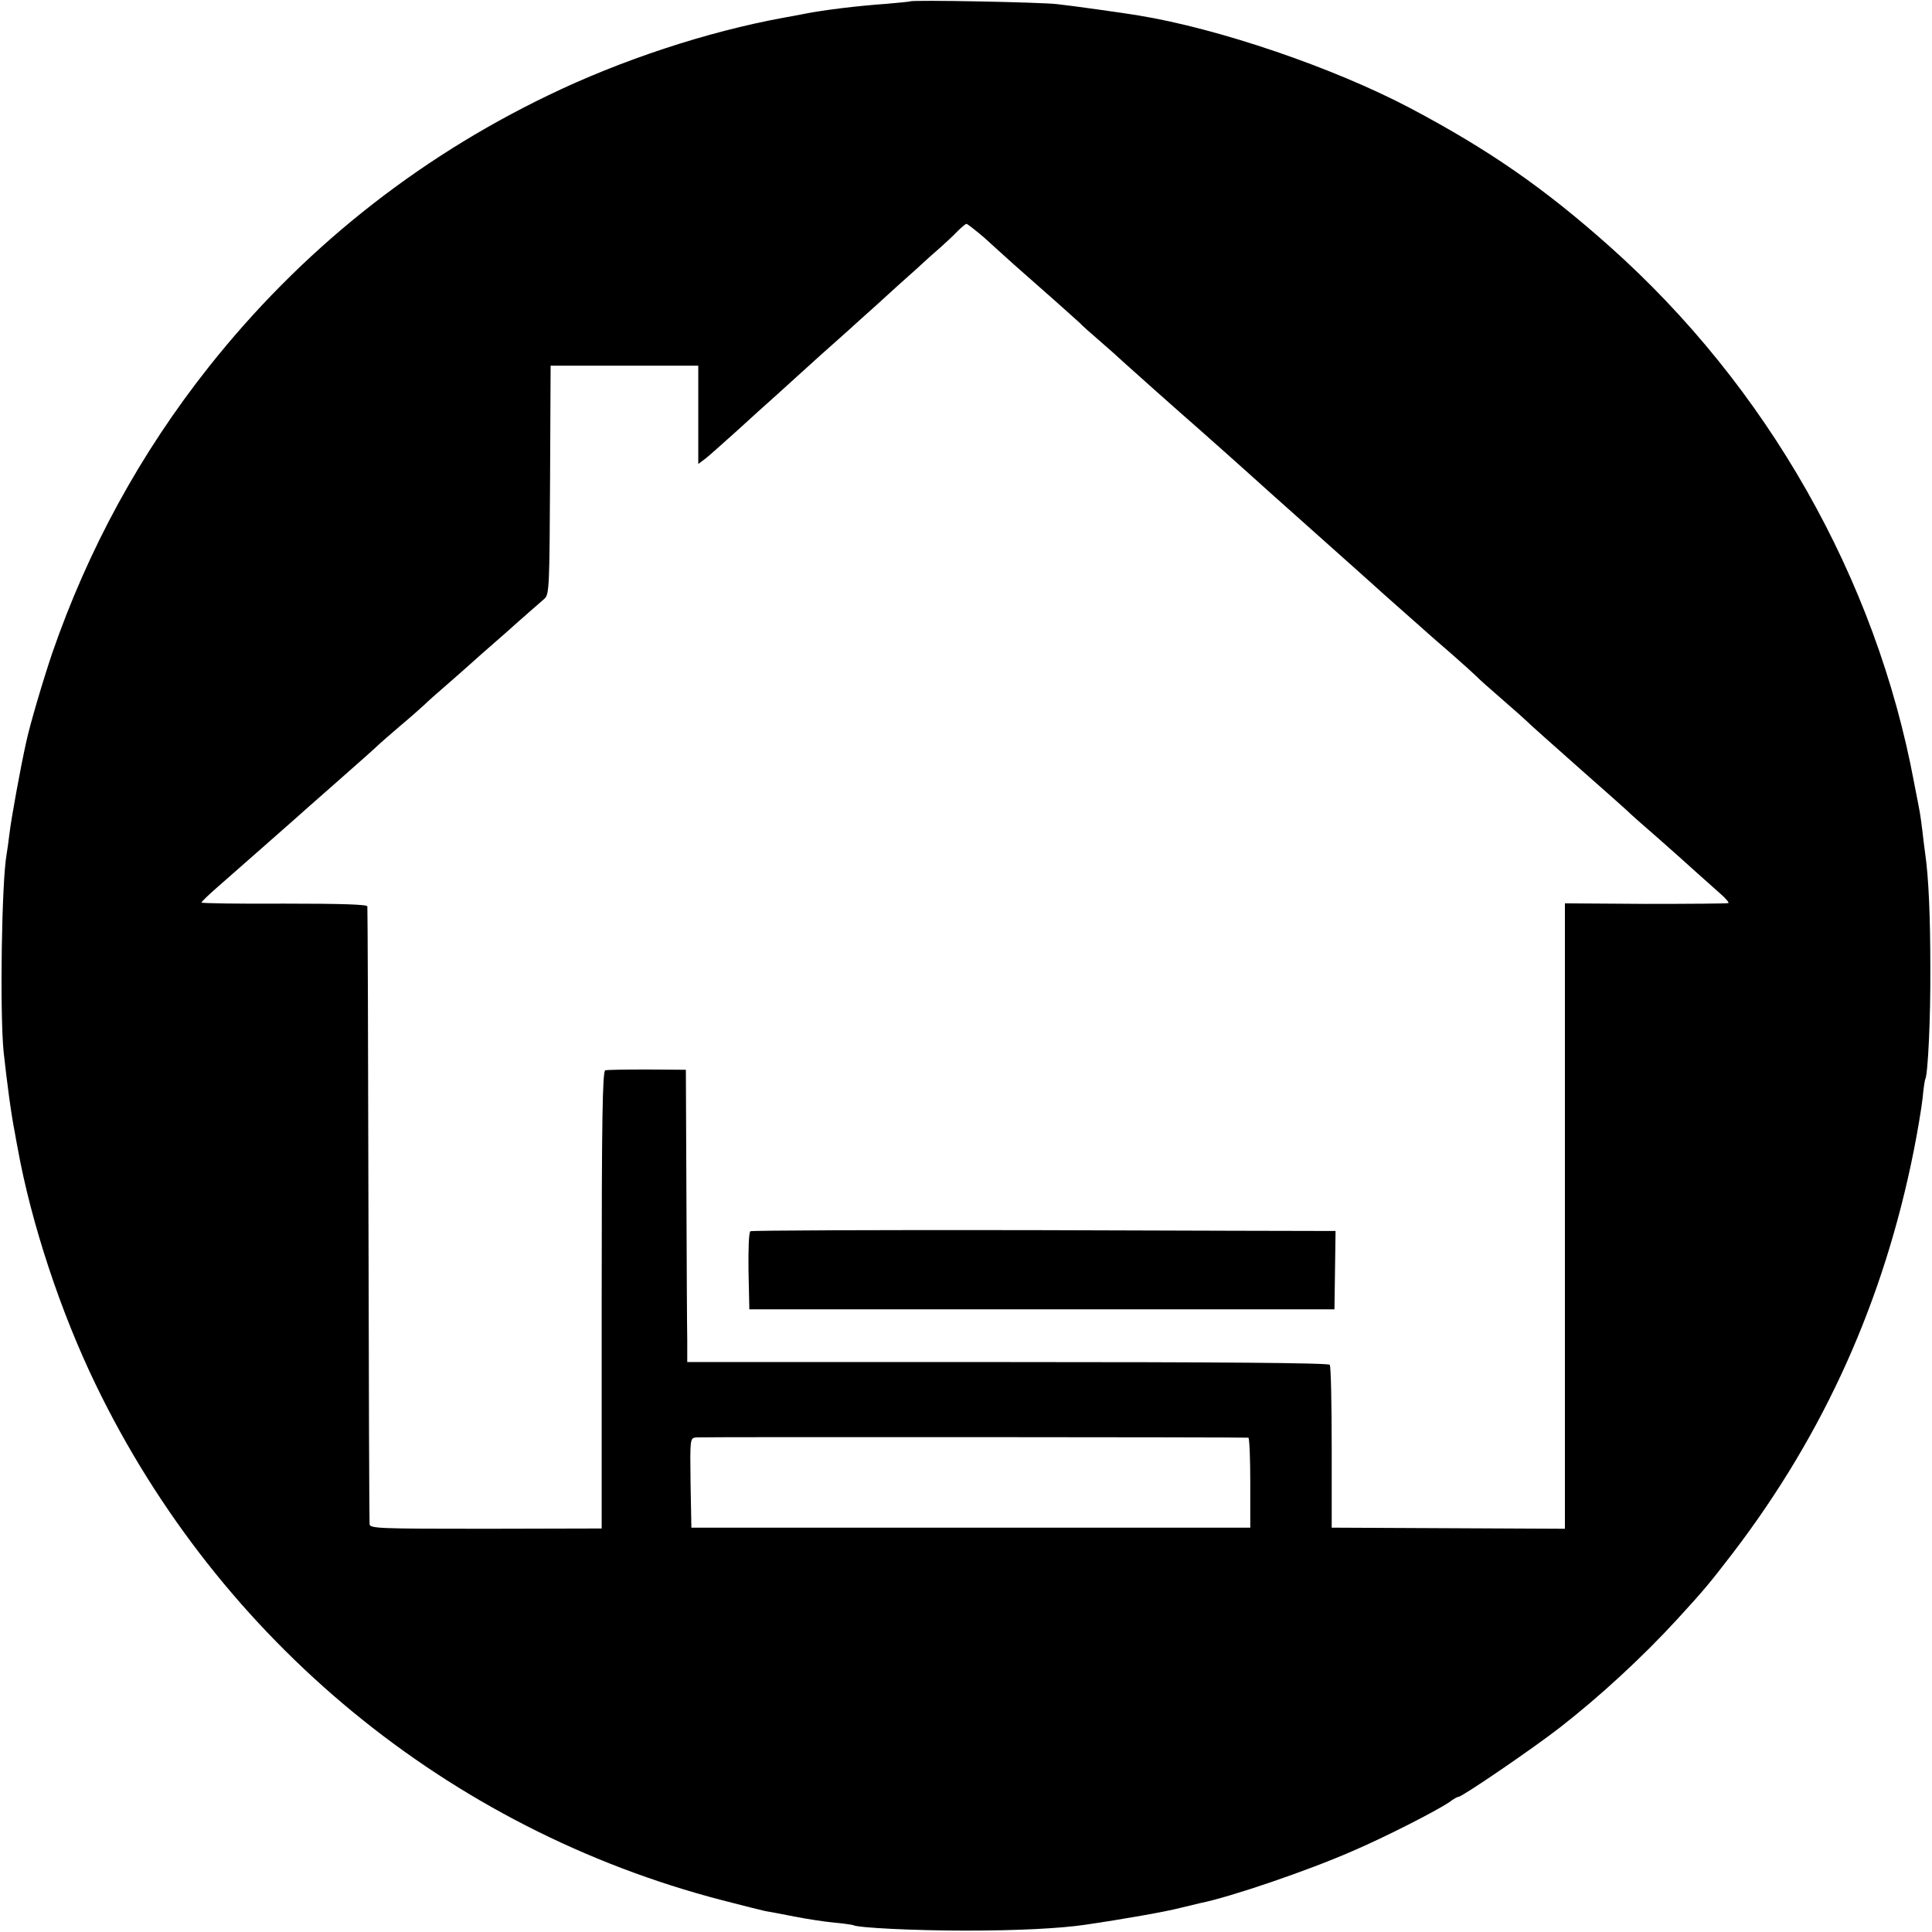 <?xml version="1.0" standalone="no"?>
<!DOCTYPE svg PUBLIC "-//W3C//DTD SVG 20010904//EN"
 "http://www.w3.org/TR/2001/REC-SVG-20010904/DTD/svg10.dtd">
<svg version="1.0" xmlns="http://www.w3.org/2000/svg"
 width="700pt" height="700pt" viewBox="0 0 700 700"
 preserveAspectRatio="xMidYMid meet">
<g transform="translate(0,700) scale(0.1,-0.1)"
fill="#000000" stroke="none">
<path d="M3298 6995 c-2 -1 -41 -5 -88 -9 -100 -7 -225 -22 -295 -36 -27 -5
-61 -12 -75 -14 -279 -51 -591 -154 -855 -282 -483 -233 -897 -565 -1229 -984
-247 -312 -436 -658 -567 -1037 -33 -98 -81 -259 -95 -326 -20 -90 -53 -272
-59 -322 -4 -33 -9 -69 -11 -80 -18 -98 -25 -571 -11 -715 12 -109 27 -226 41
-295 2 -11 6 -36 10 -55 49 -272 156 -595 283 -857 449 -929 1279 -1611 2270
-1868 72 -19 142 -36 155 -39 13 -2 60 -11 106 -20 46 -9 111 -19 145 -22 34
-3 65 -8 68 -9 15 -10 227 -20 409 -20 188 0 341 8 430 21 144 21 295 48 345
61 33 8 67 16 75 18 109 22 388 117 550 188 119 51 305 146 352 178 14 11 29
19 33 19 13 0 268 174 367 251 144 112 299 255 423 390 101 110 122 136 205
244 331 434 546 914 654 1456 14 70 28 155 32 190 3 35 8 67 10 70 9 17 19
214 18 399 0 188 -6 331 -19 420 -3 19 -7 56 -10 81 -3 25 -7 54 -9 65 -2 10
-11 60 -21 109 -138 740 -533 1435 -1104 1943 -237 211 -436 349 -721 500
-279 147 -692 288 -985 336 -54 9 -239 35 -295 41 -56 7 -526 16 -532 10z
m268 -856 c32 -29 61 -55 64 -58 3 -3 64 -58 135 -120 72 -63 137 -122 146
-130 8 -9 44 -41 79 -71 35 -30 68 -60 74 -66 16 -15 208 -186 286 -254 32
-28 163 -145 174 -155 6 -6 117 -105 246 -220 129 -115 240 -214 246 -220 6
-5 42 -37 79 -70 38 -33 73 -65 79 -70 6 -6 45 -39 86 -75 41 -36 81 -72 90
-81 8 -9 51 -47 95 -85 44 -38 84 -74 90 -80 5 -6 91 -82 190 -170 99 -87 182
-161 185 -165 3 -3 48 -43 100 -88 52 -46 115 -102 140 -125 25 -22 62 -55 82
-73 21 -18 34 -34 30 -35 -4 -2 -139 -3 -299 -3 l-293 2 0 -1133 0 -1133 -422
2 -423 2 0 290 c0 160 -3 295 -7 300 -4 7 -399 10 -1167 10 l-1161 0 0 80 c-1
44 -2 282 -3 530 l-2 449 -140 1 c-77 0 -146 -1 -152 -3 -10 -3 -13 -178 -13
-832 l0 -828 -420 -1 c-389 0 -420 1 -421 17 -1 9 -3 514 -4 1122 -1 608 -3
1110 -4 1116 -1 7 -93 10 -301 10 -165 -1 -300 1 -300 4 0 3 26 28 57 55 92
81 245 215 283 249 19 17 73 65 120 106 126 111 162 143 180 160 8 8 45 40 80
70 36 30 74 64 86 75 11 11 49 45 84 75 35 30 68 60 74 65 6 6 67 60 136 120
68 61 133 117 143 126 17 16 18 43 20 430 l2 414 268 0 267 0 0 -178 0 -178
28 21 c15 12 65 57 112 99 47 43 112 102 145 131 33 30 62 56 65 59 3 3 46 42
95 86 50 44 95 85 101 90 6 6 51 46 100 90 48 44 113 103 144 130 30 28 70 64
89 80 19 17 46 42 60 57 14 14 29 26 32 27 3 1 32 -22 65 -50z m957 -4348 c4
-1 7 -74 7 -164 l0 -162 -1012 0 -1013 0 -3 162 c-2 161 -2 162 20 165 19 2
1976 1 2001 -1z"/>
<path d="M2719 2539 c-6 -3 -8 -66 -7 -144 l3 -139 1060 0 1060 0 2 142 2 142
-47 0 c-26 0 -501 1 -1055 3 -555 1 -1013 -1 -1018 -4z"/>
</g>
</svg>
